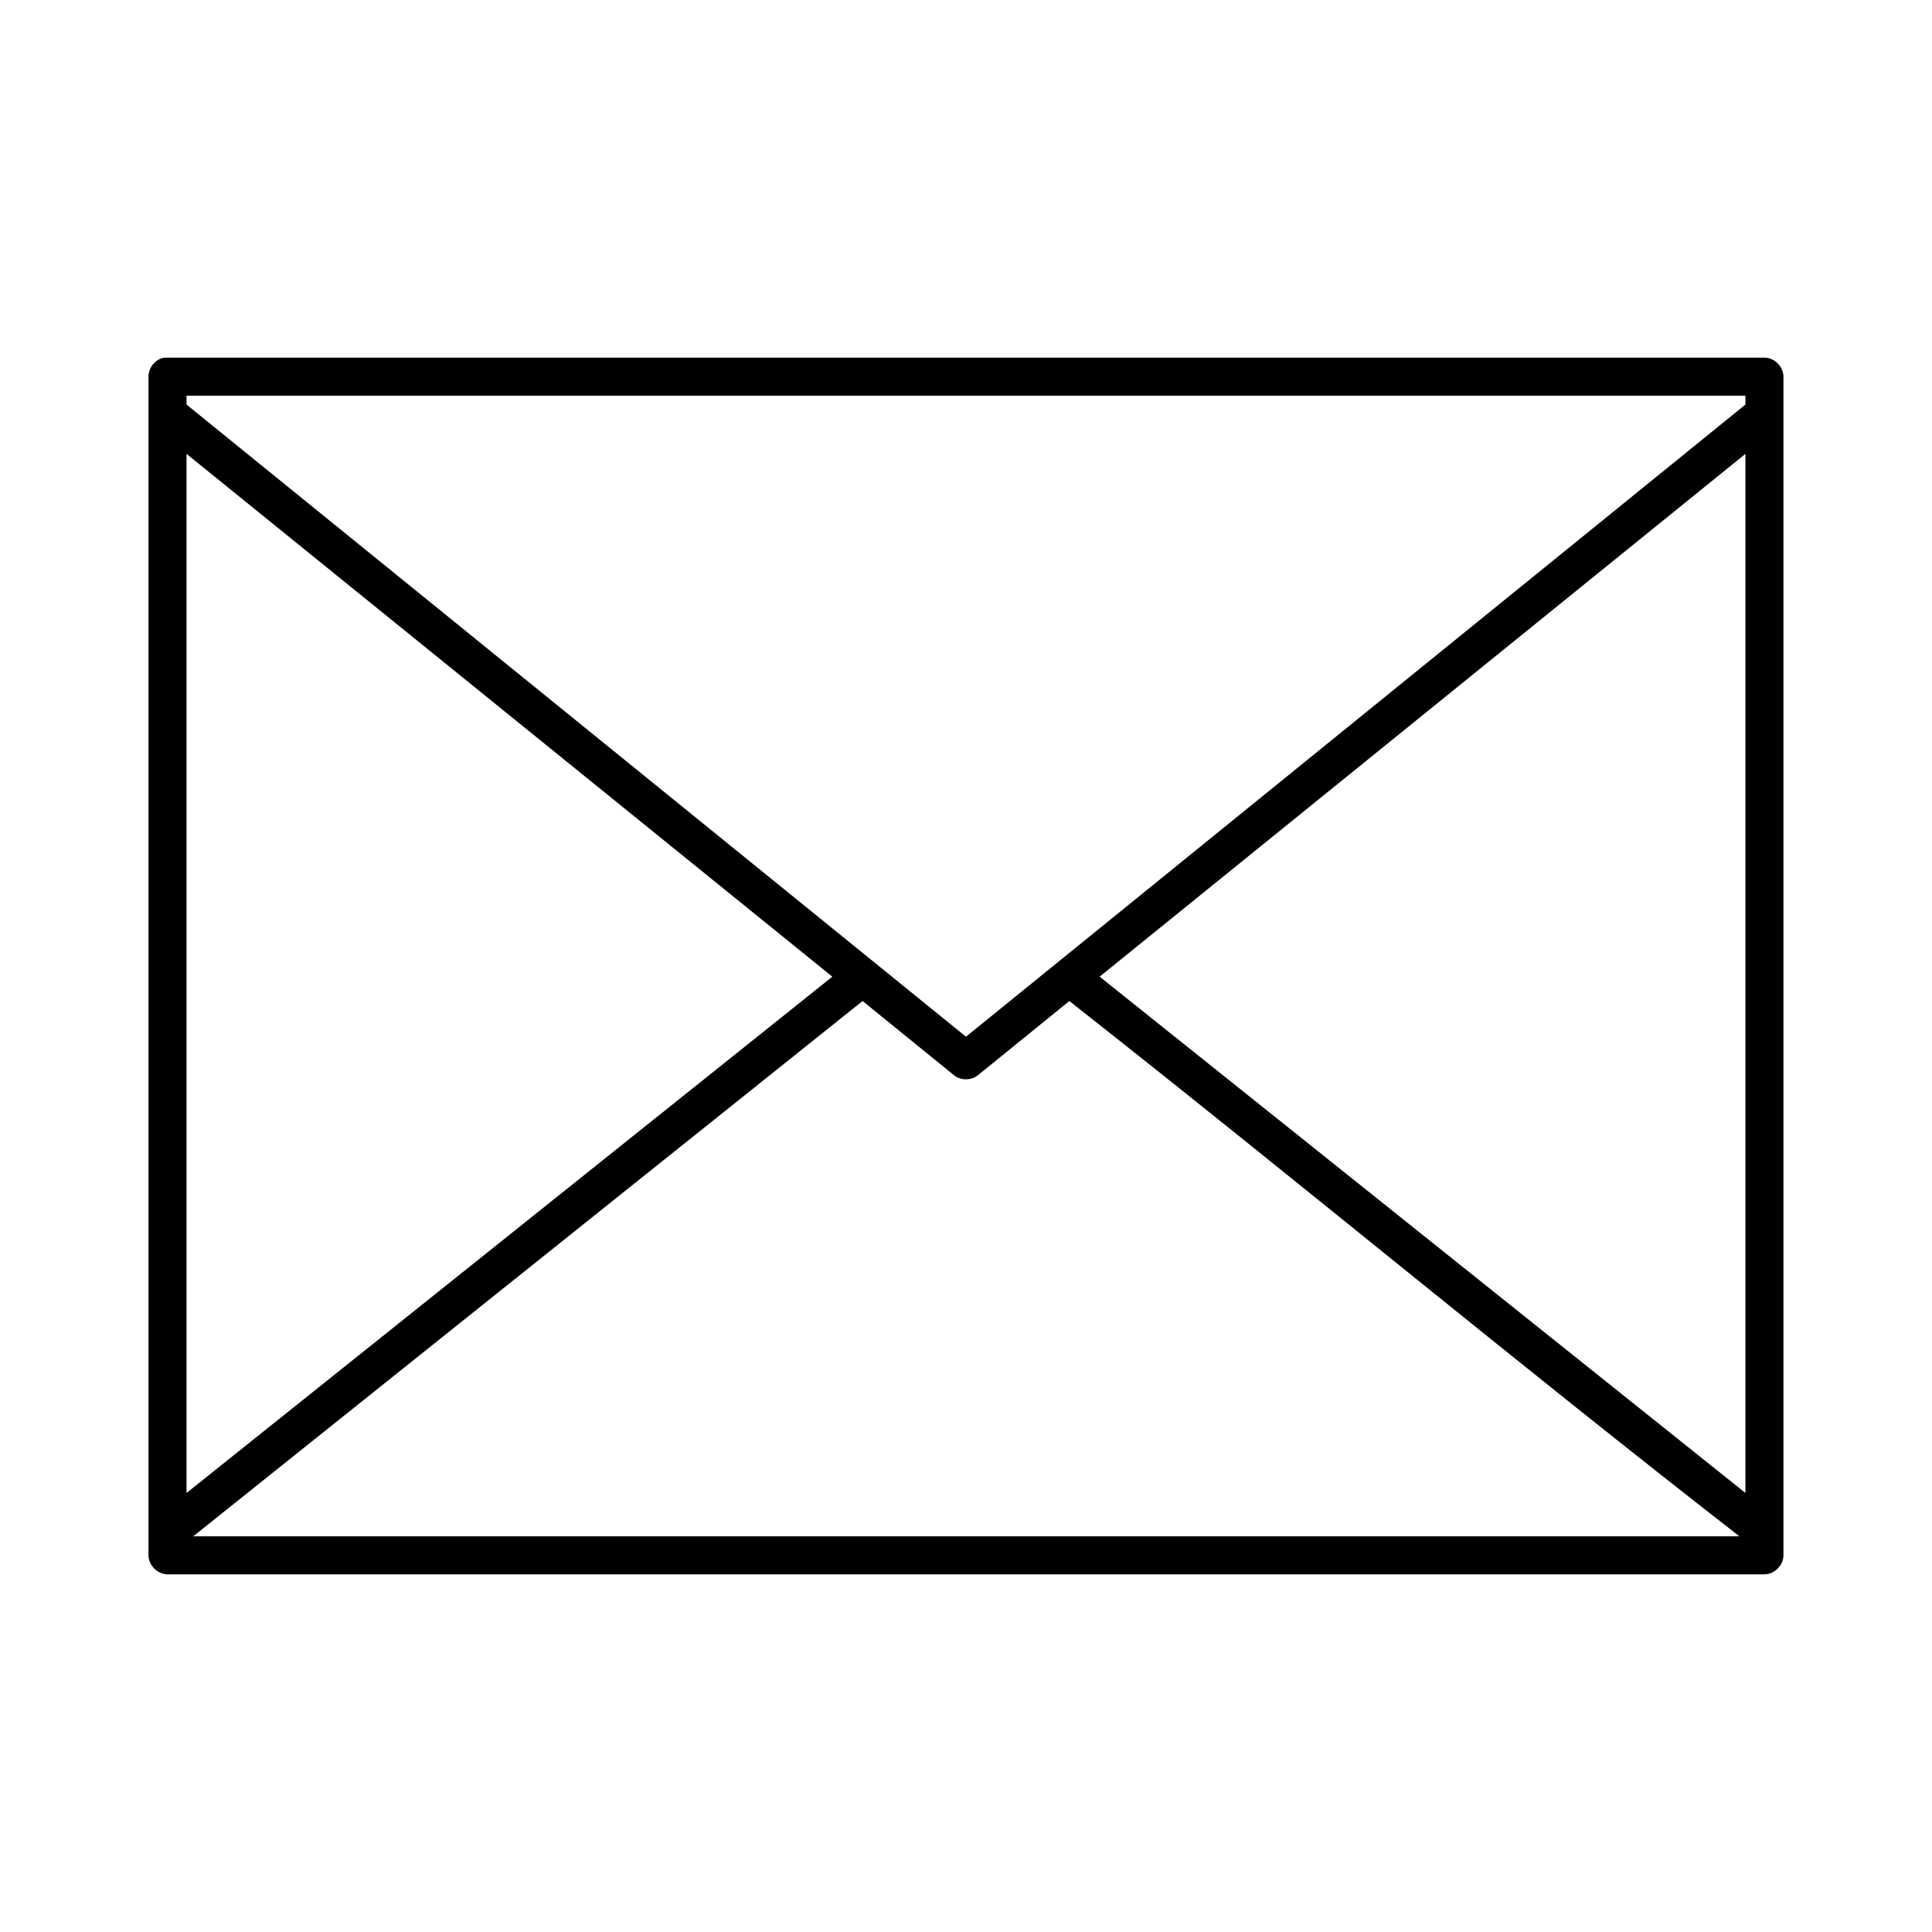 <?xml version="1.0" encoding="UTF-8"?>
<!-- Uploaded to: ICON Repo, www.iconrepo.com, Generator: ICON Repo Mixer Tools -->
<svg fill="#000000" width="800px" height="800px" version="1.1" viewBox="144 144 512 512" xmlns="http://www.w3.org/2000/svg">
 <path d="m187.45 238.78c-2.309 0.438-4.133 2.684-4.094 5.035v312.36c0 2.637 2.398 5.039 5.039 5.039h423.2c2.637 0 5.039-2.398 5.039-5.039v-312.36c0-2.637-2.398-5.039-5.039-5.039h-424.14zm5.984 10.074h413.12v2.363l-206.56 167.52-206.56-167.52zm0 15.43 171.14 138.55-171.14 136.82zm413.12 0v275.36l-171.14-136.82zm-233.96 145 24.246 19.68c1.77 1.418 4.527 1.418 6.297 0l24.246-19.68c59.5 46.793 117.94 95.465 177.57 141.85h-409.74c57.926-46.336 118.58-94.832 177.38-141.85z"/>
</svg>